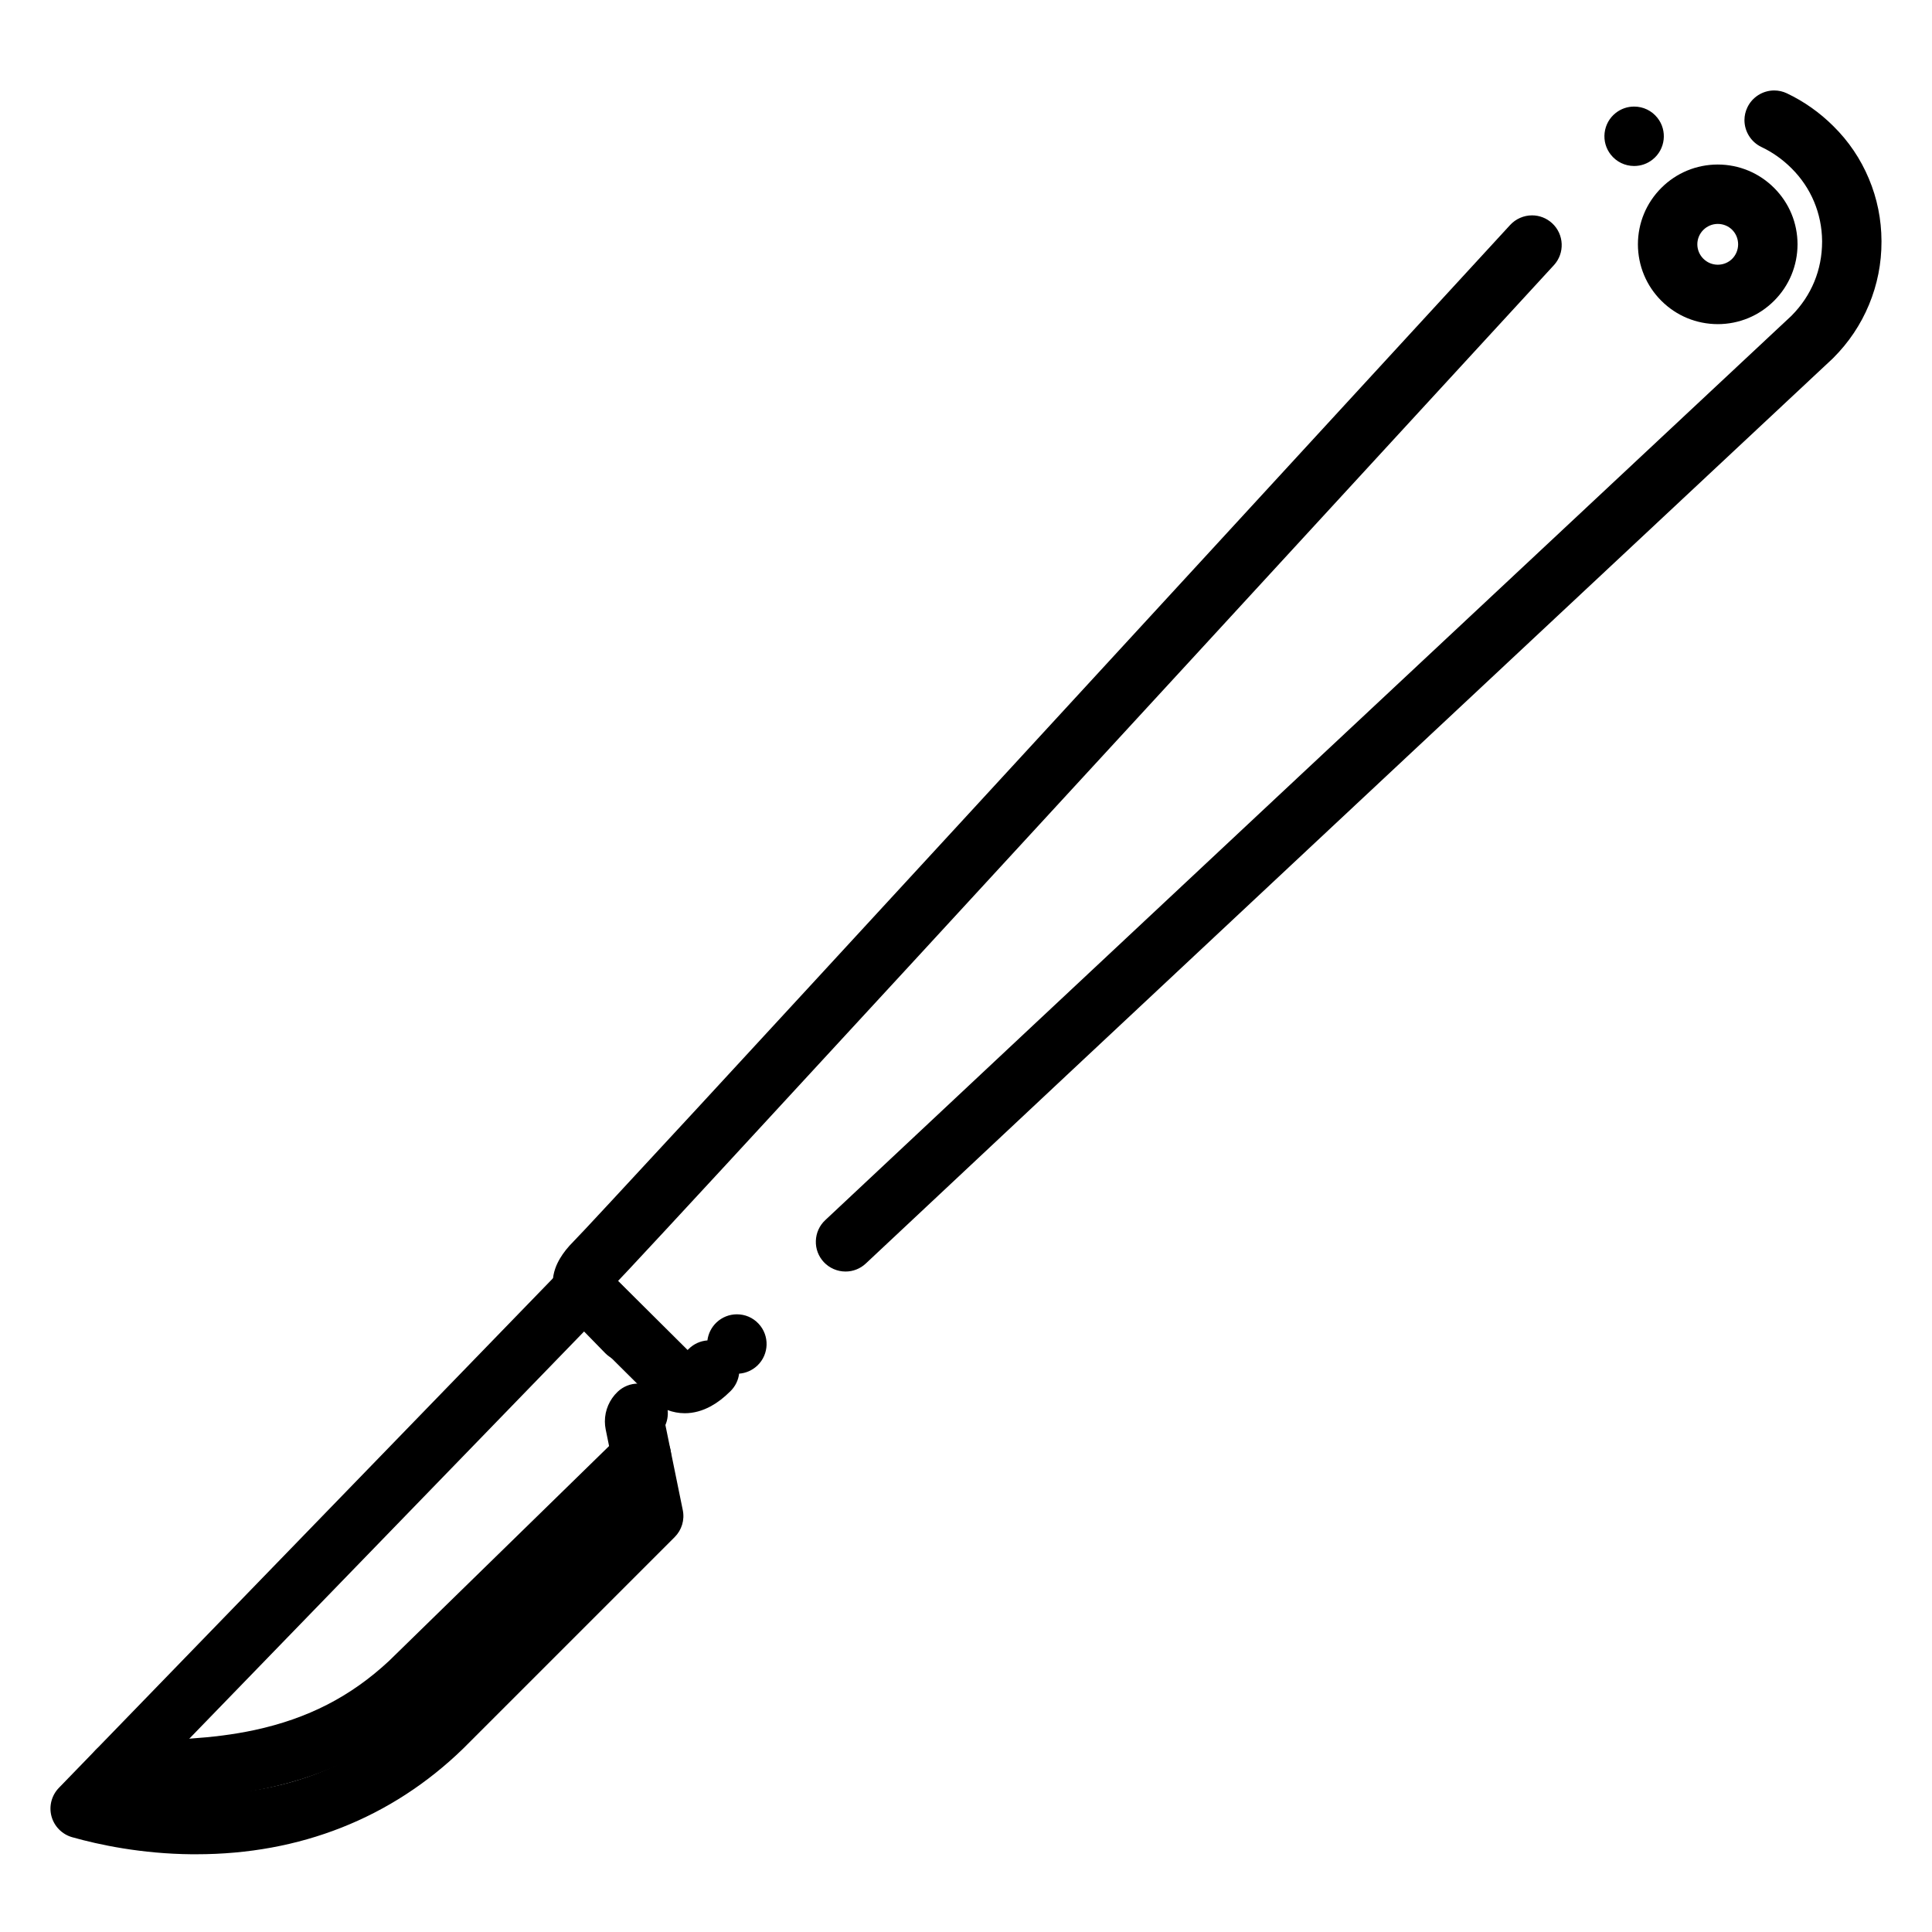 <?xml version="1.0" encoding="UTF-8"?>
<!-- Uploaded to: ICON Repo, www.iconrepo.com, Generator: ICON Repo Mixer Tools -->
<svg fill="#000000" width="800px" height="800px" version="1.1" viewBox="144 144 512 512" xmlns="http://www.w3.org/2000/svg">
 <g>
  <path d="m325.47 518.52h-0.031c-1.523 0-3.109-0.297-4.586-0.855-1.023-0.383-1.977-1.004-2.754-1.77l-24.875-24.73c-0.402-0.402-0.828-0.926-1.121-1.398-1.043-1.633-1.652-3.758-1.633-5.688 0.02-2.953 1.094-5.137 1.91-6.535 0.926-1.566 2.055-2.992 3.68-4.625 0.254-0.254 1.387-1.438 3.102-3.266 1.82-1.949 4.172-4.469 6.789-7.293 5.215-5.617 12.605-13.598 22.594-24.402 17.25-18.688 40.688-44.121 69.676-75.609 38.672-42.008 87.781-95.418 145.98-158.73 1.484-1.613 3.602-2.547 5.805-2.547 1.969 0 3.867 0.738 5.324 2.086 3.188 2.934 3.406 7.922 0.461 11.121-142.7 155.25-227.47 247.29-245.13 266.14-1.398 1.488-2.254 2.402-2.863 3.031l18.422 18.312c0.09-0.09 0.188-0.176 0.277-0.266 0-0.012 0.012-0.012 0.012-0.012 1.328-1.328 3.09-2.125 4.961-2.262 0.227-1.82 1.082-3.504 2.41-4.762l0.012-0.012c1.465-1.379 3.387-2.144 5.391-2.144 2.195 0 4.223 0.875 5.727 2.469 2.981 3.16 2.832 8.148-0.316 11.129-0.012 0-0.012 0.012-0.012 0.012-1.32 1.238-3.019 1.988-4.812 2.117-0.215 1.762-1.004 3.356-2.262 4.613-1.762 1.75-3.406 3.019-5.195 4.004-2.269 1.238-4.602 1.871-6.934 1.871zm42.609-37.551c-2.176 0-4.262-0.906-5.746-2.481-1.438-1.535-2.195-3.543-2.125-5.637 0.07-2.106 0.945-4.055 2.481-5.492 60.469-56.746 180.69-169.18 232.03-217.2 13.195-12.328 21.914-20.488 24.078-22.516 5.273-5.332 8.07-12.113 8.078-19.609v-0.148c-0.059-7.312-2.941-14.168-8.117-19.297l-0.02-0.02c-2.352-2.344-5.027-4.231-7.934-5.609-2.754-1.309-4.516-4.113-4.508-7.164 0.012-1.152 0.266-2.273 0.766-3.316 1.289-2.734 4.082-4.508 7.113-4.508 1.172 0 2.301 0.254 3.367 0.758 4.535 2.156 8.668 5.066 12.301 8.68 4.055 3.996 7.223 8.68 9.414 13.914 2.215 5.254 3.336 10.812 3.356 16.543v0.039 0.117 0.031c0.012 5.758-1.102 11.367-3.297 16.66-2.195 5.305-5.383 10.055-9.465 14.129l-0.188 0.188c-1.938 1.82-10.539 9.859-23.555 22.031-51.453 48.117-171.95 160.8-232.65 217.77-1.465 1.379-3.371 2.137-5.379 2.137zm208.98-292.98c-2.422 0-4.664-1.094-6.168-2.981-1.309-1.652-1.891-3.711-1.652-5.797 0.246-2.098 1.289-3.965 2.93-5.266 1.406-1.113 3.102-1.703 4.891-1.703 2.422 0 4.664 1.082 6.172 2.981 2.695 3.394 2.125 8.355-1.27 11.051 0 0-0.012 0-0.012 0.012-1.406 1.113-3.09 1.703-4.891 1.703z"/>
  <path d="m196.06 635.4h-0.277-0.582-0.246-0.09c-13.41-0.117-24.68-2.527-31.762-4.527-2.656-0.758-4.742-2.875-5.461-5.539-0.719-2.656 0.031-5.539 1.949-7.519l133.52-137.71c1.496-1.535 3.492-2.391 5.637-2.391h0.02c2.137 0 4.133 0.836 5.617 2.371l11.238 11.492c3.039 3.102 2.981 8.098-0.117 11.129-1.484 1.445-3.434 2.242-5.512 2.242-2.137 0-4.133-0.848-5.629-2.371l-5.578-5.719-117.98 121.69c4.773 0.688 9.543 1.062 14.199 1.102h0.324 0.453c23.949-0.059 43.582-7.766 59.996-23.547 0 0 0.012 0 0.012-0.012l52.879-52.879-4.164-20.43c-0.137-0.68-0.207-1.379-0.207-2.066-0.012-2.973 1.23-5.844 3.387-7.883 0.012 0 0.012-0.012 0.012-0.012 1.465-1.387 3.394-2.156 5.41-2.156 2.184 0 4.211 0.875 5.707 2.461 2.176 2.281 2.766 5.629 1.523 8.52l4.606 22.562c0.531 2.598-0.277 5.266-2.144 7.133l-56.078 56.078c-9.445 9.172-20.281 16.207-32.207 20.91-11.859 4.695-24.797 7.07-38.457 7.07z"/>
  <path d="m174.99 621.13c-2.078 0-4.023-0.797-5.512-2.242-1.477-1.449-2.32-3.387-2.363-5.461-0.051-2.098 0.727-4.094 2.184-5.609 1.457-1.527 3.414-2.383 5.519-2.43 0.953-0.012 1.91-0.027 2.875-0.051 11.039-0.207 22.465-0.422 33.75-2.852 14.18-3.059 25.516-8.887 35.66-18.332l61.383-59.938c1.477-1.449 3.434-2.242 5.5-2.242 2.137 0 4.133 0.844 5.629 2.371 3.031 3.109 2.973 8.098-0.129 11.137l-61.551 60.094c-6.434 6.043-13.617 11.031-21.352 14.84-6.723 3.305-14.07 5.816-21.844 7.469-12.832 2.734-25.043 2.973-35.809 3.168-1.289 0.031-2.547 0.051-3.777 0.078h-0.164z"/>
  <path d="m599.22 229.9c-5.648-0.012-10.961-2.203-14.957-6.199-3.984-3.984-6.188-9.297-6.199-14.957 0.012-5.648 2.215-10.961 6.199-14.945 3.996-3.996 9.309-6.188 14.957-6.199 5.656 0.012 10.969 2.215 14.957 6.219 3.984 3.984 6.18 9.289 6.188 14.926-0.012 5.648-2.203 10.953-6.188 14.945-3.984 4-9.297 6.203-14.957 6.211zm0-26.559c-2.981 0.012-5.402 2.43-5.41 5.402 0.012 2.981 2.43 5.402 5.41 5.41 3.019 0 5.391-2.383 5.402-5.41-0.012-3.019-2.379-5.402-5.402-5.402z"/>
 </g>
</svg>